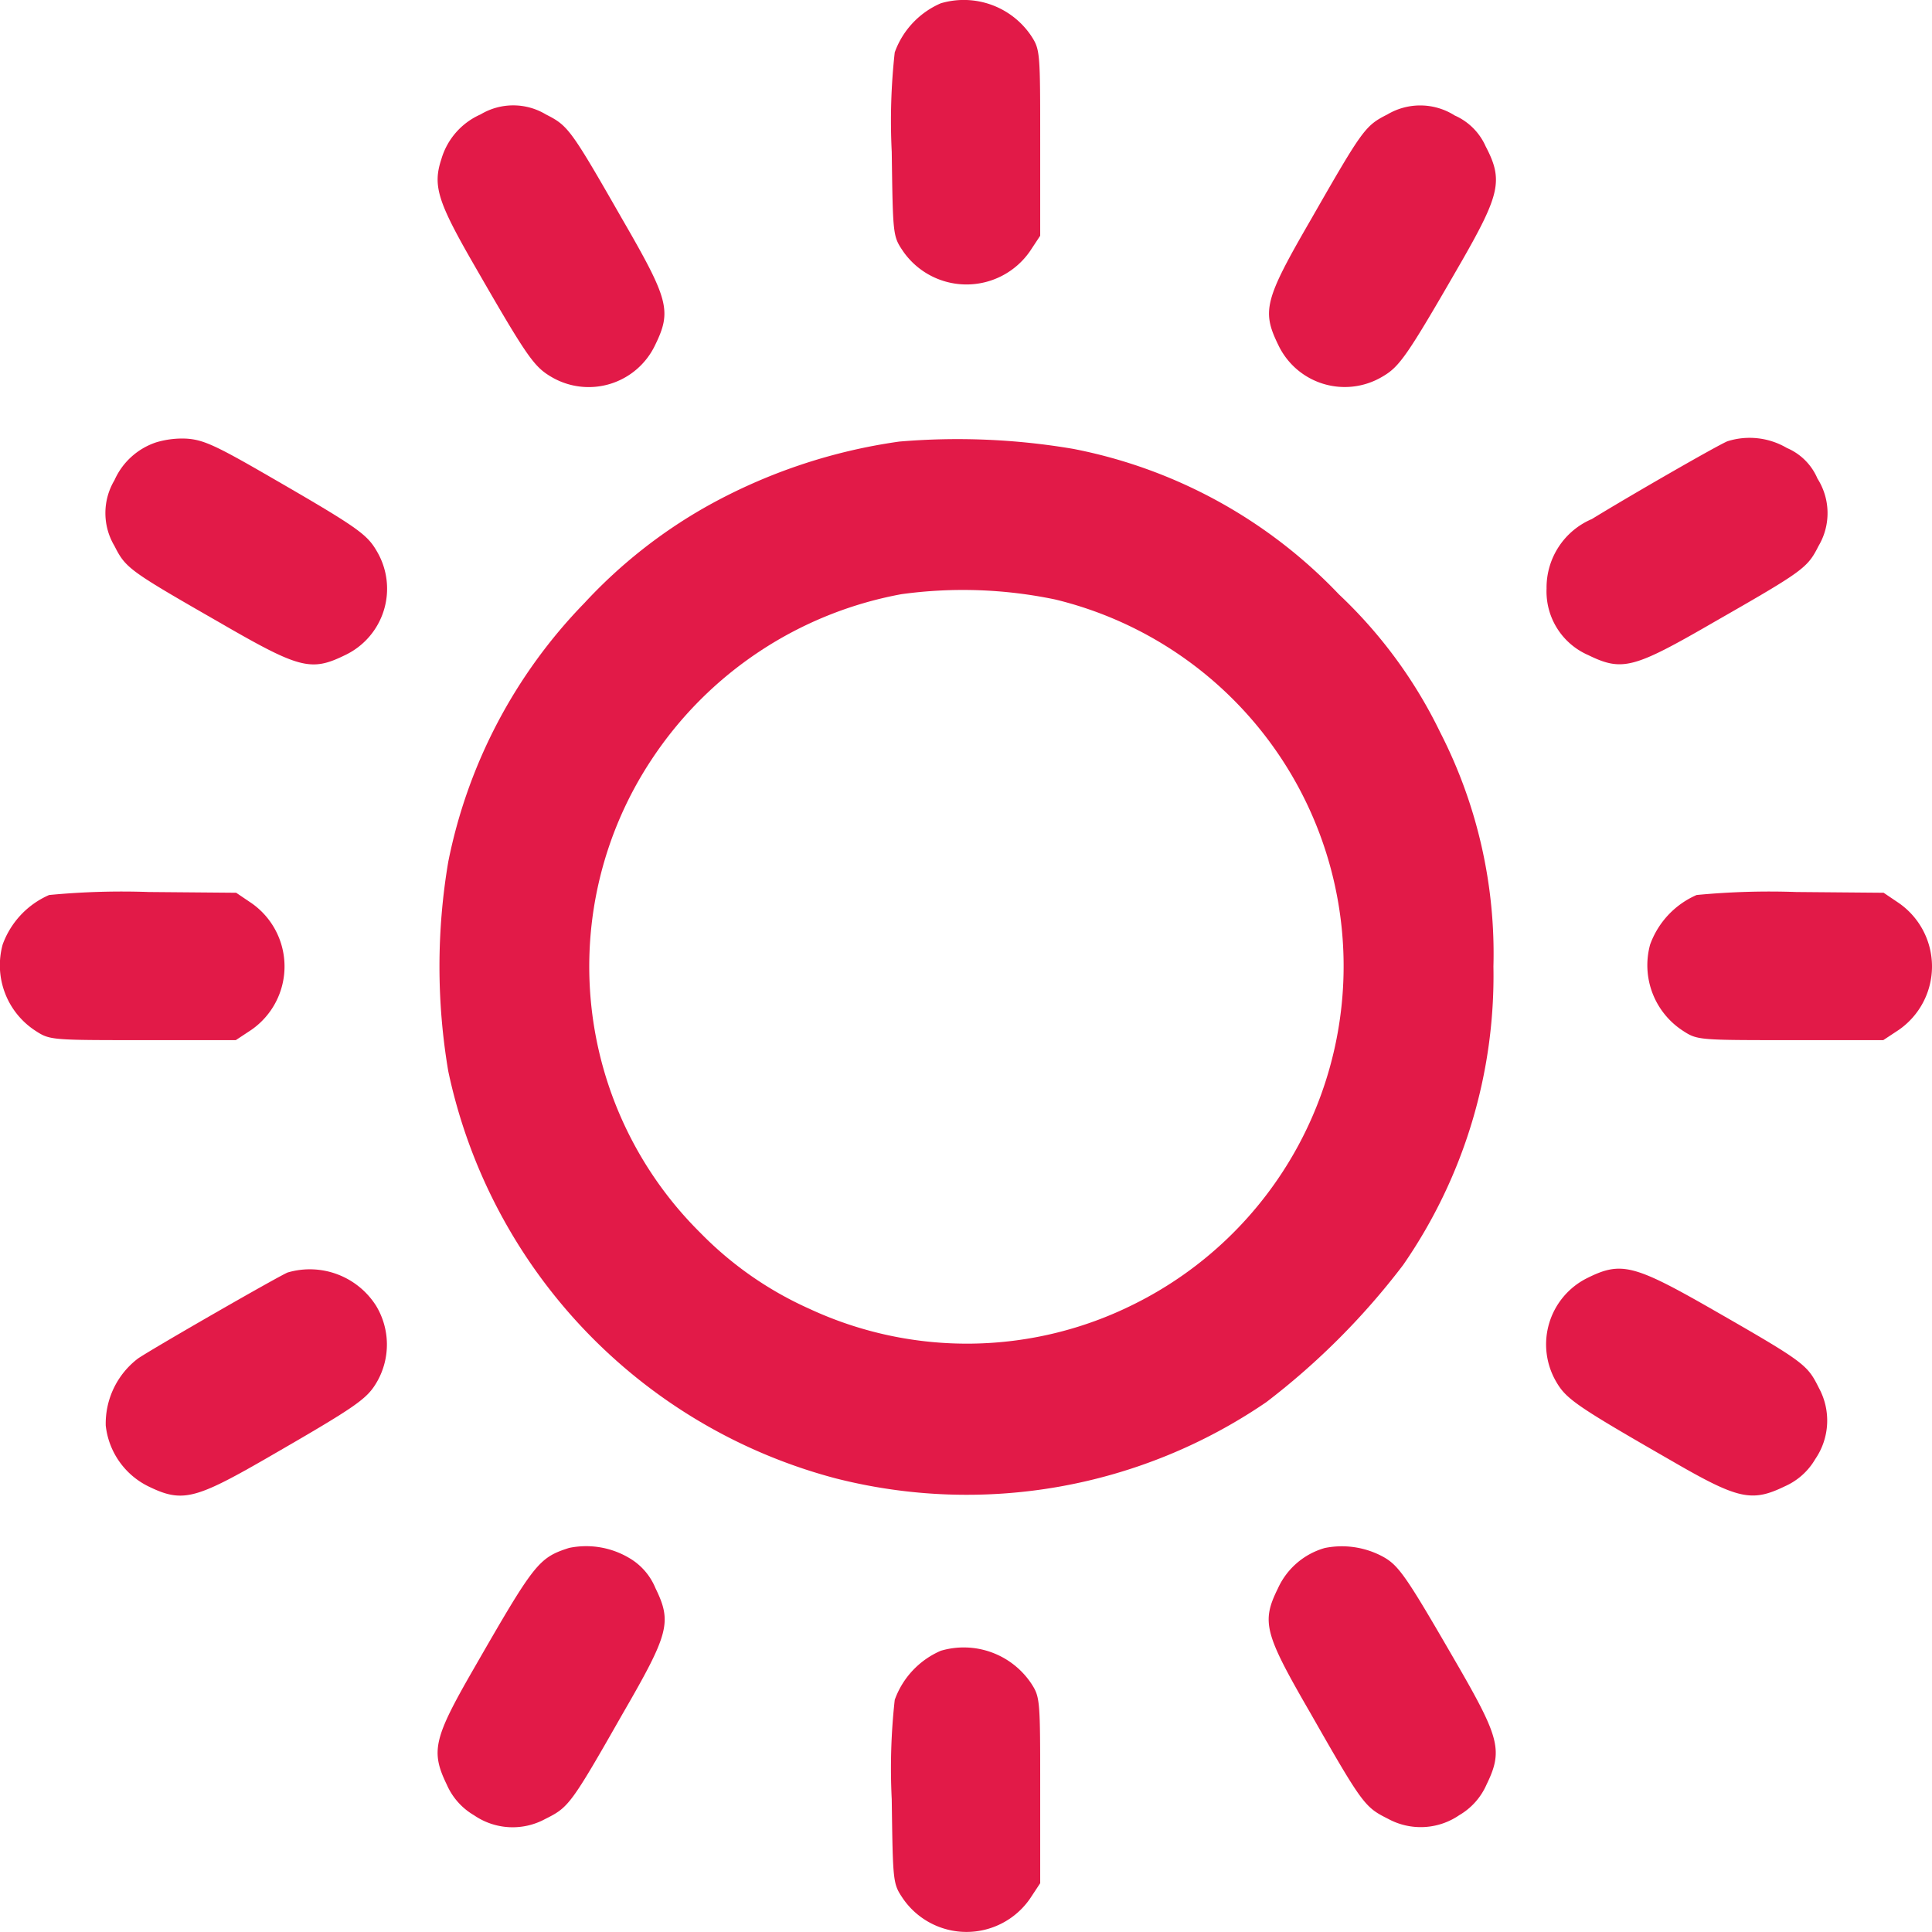 <svg xmlns="http://www.w3.org/2000/svg" width="28.356" height="28.355" viewBox="0 0 28.356 28.355"><defs><style>.a{fill:#e21a48;}</style></defs><g transform="translate(-0.202 -0.221)"><path class="a" d="M236.863.269a1.24,1.24,0,0,0-.677.721,9.127,9.127,0,0,0-.044,1.459c.017,1.231.017,1.237.166,1.459a1.133,1.133,0,0,0,1.863,0l.15-.227V2.321c0-1.337,0-1.37-.133-1.575A1.192,1.192,0,0,0,236.863.269Z" transform="translate(-222.852 0)"/><path class="a" d="M116.663,28.233a1.034,1.034,0,0,0-.577.66c-.128.388-.05.627.477,1.542.788,1.37.882,1.5,1.142,1.653a1.079,1.079,0,0,0,1.52-.471c.244-.5.2-.665-.477-1.836-.765-1.337-.8-1.381-1.126-1.547A.931.931,0,0,0,116.663,28.233Z" transform="translate(-109.407 -26.333)"/><path class="a" d="M337.7,28.267c-.327.166-.361.211-1.126,1.547-.677,1.17-.721,1.337-.477,1.836a1.079,1.079,0,0,0,1.52.471c.261-.15.36-.288,1.181-1.714.555-.971.6-1.181.344-1.669a.888.888,0,0,0-.455-.455A.944.944,0,0,0,337.7,28.267Z" transform="translate(-317.134 -26.367)"/><path class="a" d="M28.843,116.341a1.023,1.023,0,0,0-.61.555.941.941,0,0,0,0,.965c.166.327.211.36,1.547,1.126,1.17.677,1.337.721,1.836.477a1.079,1.079,0,0,0,.471-1.52c-.15-.261-.283-.355-1.658-1.148-.721-.416-.9-.494-1.137-.51A1.324,1.324,0,0,0,28.843,116.341Z" transform="translate(-26.351 -109.627)"/><path class="a" d="M123.226,116.431a8.1,8.1,0,0,0-2.812.943,7.374,7.374,0,0,0-1.808,1.425,7.566,7.566,0,0,0-2,3.8,9.216,9.216,0,0,0,0,3.072,7.865,7.865,0,0,0,5.69,5.978,7.79,7.79,0,0,0,6.317-1.12,10.619,10.619,0,0,0,2.008-2.013,7.456,7.456,0,0,0,1.325-4.381,7.119,7.119,0,0,0-.782-3.438,6.927,6.927,0,0,0-1.486-2.024,7.3,7.3,0,0,0-3.9-2.135A10.138,10.138,0,0,0,123.226,116.431Zm2.29,2.318a5.538,5.538,0,0,1,1.154,10.343,5.48,5.48,0,0,1-4.764.067,5.206,5.206,0,0,1-1.6-1.115,5.5,5.5,0,0,1-.721-6.938,5.61,5.61,0,0,1,3.671-2.435A6.622,6.622,0,0,1,125.516,118.749Z" transform="translate(-109.825 -109.729)"/><path class="a" d="M412.156,116.11c-.139.055-1.414.788-1.991,1.142a1.092,1.092,0,0,0-.665,1.02,1.018,1.018,0,0,0,.61.976c.5.244.665.2,1.836-.477,1.337-.765,1.381-.8,1.547-1.126a.944.944,0,0,0-.017-.987.848.848,0,0,0-.449-.449A1.079,1.079,0,0,0,412.156,116.11Z" transform="translate(-386.599 -109.413)"/><path class="a" d="M.923,236.326a1.26,1.26,0,0,0-.682.727,1.147,1.147,0,0,0,.488,1.27c.205.133.238.133,1.575.133H3.663l.227-.15a1.133,1.133,0,0,0,0-1.863l-.222-.15-1.281-.011A11.232,11.232,0,0,0,.923,236.326Z" transform="translate(0 -222.969)"/><path class="a" d="M436.923,236.326a1.26,1.26,0,0,0-.682.727,1.147,1.147,0,0,0,.488,1.27c.205.133.238.133,1.575.133h1.359l.227-.15a1.133,1.133,0,0,0,0-1.863l-.222-.15-1.281-.011A11.232,11.232,0,0,0,436.923,236.326Z" transform="translate(-411.82 -222.969)"/><path class="a" d="M30.81,336.041c-.155.067-1.913,1.076-2.191,1.259a1.2,1.2,0,0,0-.477.987,1.131,1.131,0,0,0,.627.893c.488.238.677.194,1.7-.394,1.375-.793,1.508-.887,1.658-1.148a1.1,1.1,0,0,0-.017-1.109A1.152,1.152,0,0,0,30.81,336.041Z" transform="translate(-26.388 -317.143)"/><path class="a" d="M409.985,336.119a1.087,1.087,0,0,0-.455,1.514c.15.261.294.36,1.714,1.176.959.555,1.159.6,1.642.366a.969.969,0,0,0,.449-.4,1,1,0,0,0,.055-1.043c-.172-.344-.2-.372-1.553-1.148C410.668,335.914,410.484,335.87,409.985,336.119Z" transform="translate(-386.491 -317.138)"/><path class="a" d="M117.89,409.387c-.449.144-.51.227-1.4,1.775-.588,1.02-.632,1.209-.394,1.7a.969.969,0,0,0,.4.449,1,1,0,0,0,1.043.055c.344-.172.372-.2,1.142-1.553.677-1.17.721-1.337.477-1.836a.912.912,0,0,0-.388-.444A1.237,1.237,0,0,0,117.89,409.387Z" transform="translate(-109.336 -386.447)"/><path class="a" d="M336.78,409.422a1.08,1.08,0,0,0-.688.593c-.244.494-.2.66.477,1.83.771,1.353.8,1.381,1.142,1.553a1,1,0,0,0,1.043-.055.968.968,0,0,0,.4-.449c.238-.488.194-.677-.394-1.7-.782-1.353-.887-1.514-1.131-1.647A1.269,1.269,0,0,0,336.78,409.422Z" transform="translate(-317.134 -386.481)"/><path class="a" d="M236.863,436.269a1.24,1.24,0,0,0-.677.721,9.127,9.127,0,0,0-.044,1.459c.017,1.231.017,1.237.166,1.459a1.133,1.133,0,0,0,1.863,0l.15-.227v-1.359c0-1.337,0-1.37-.133-1.575A1.192,1.192,0,0,0,236.863,436.269Z" transform="translate(-222.852 -411.82)"/></g></svg>